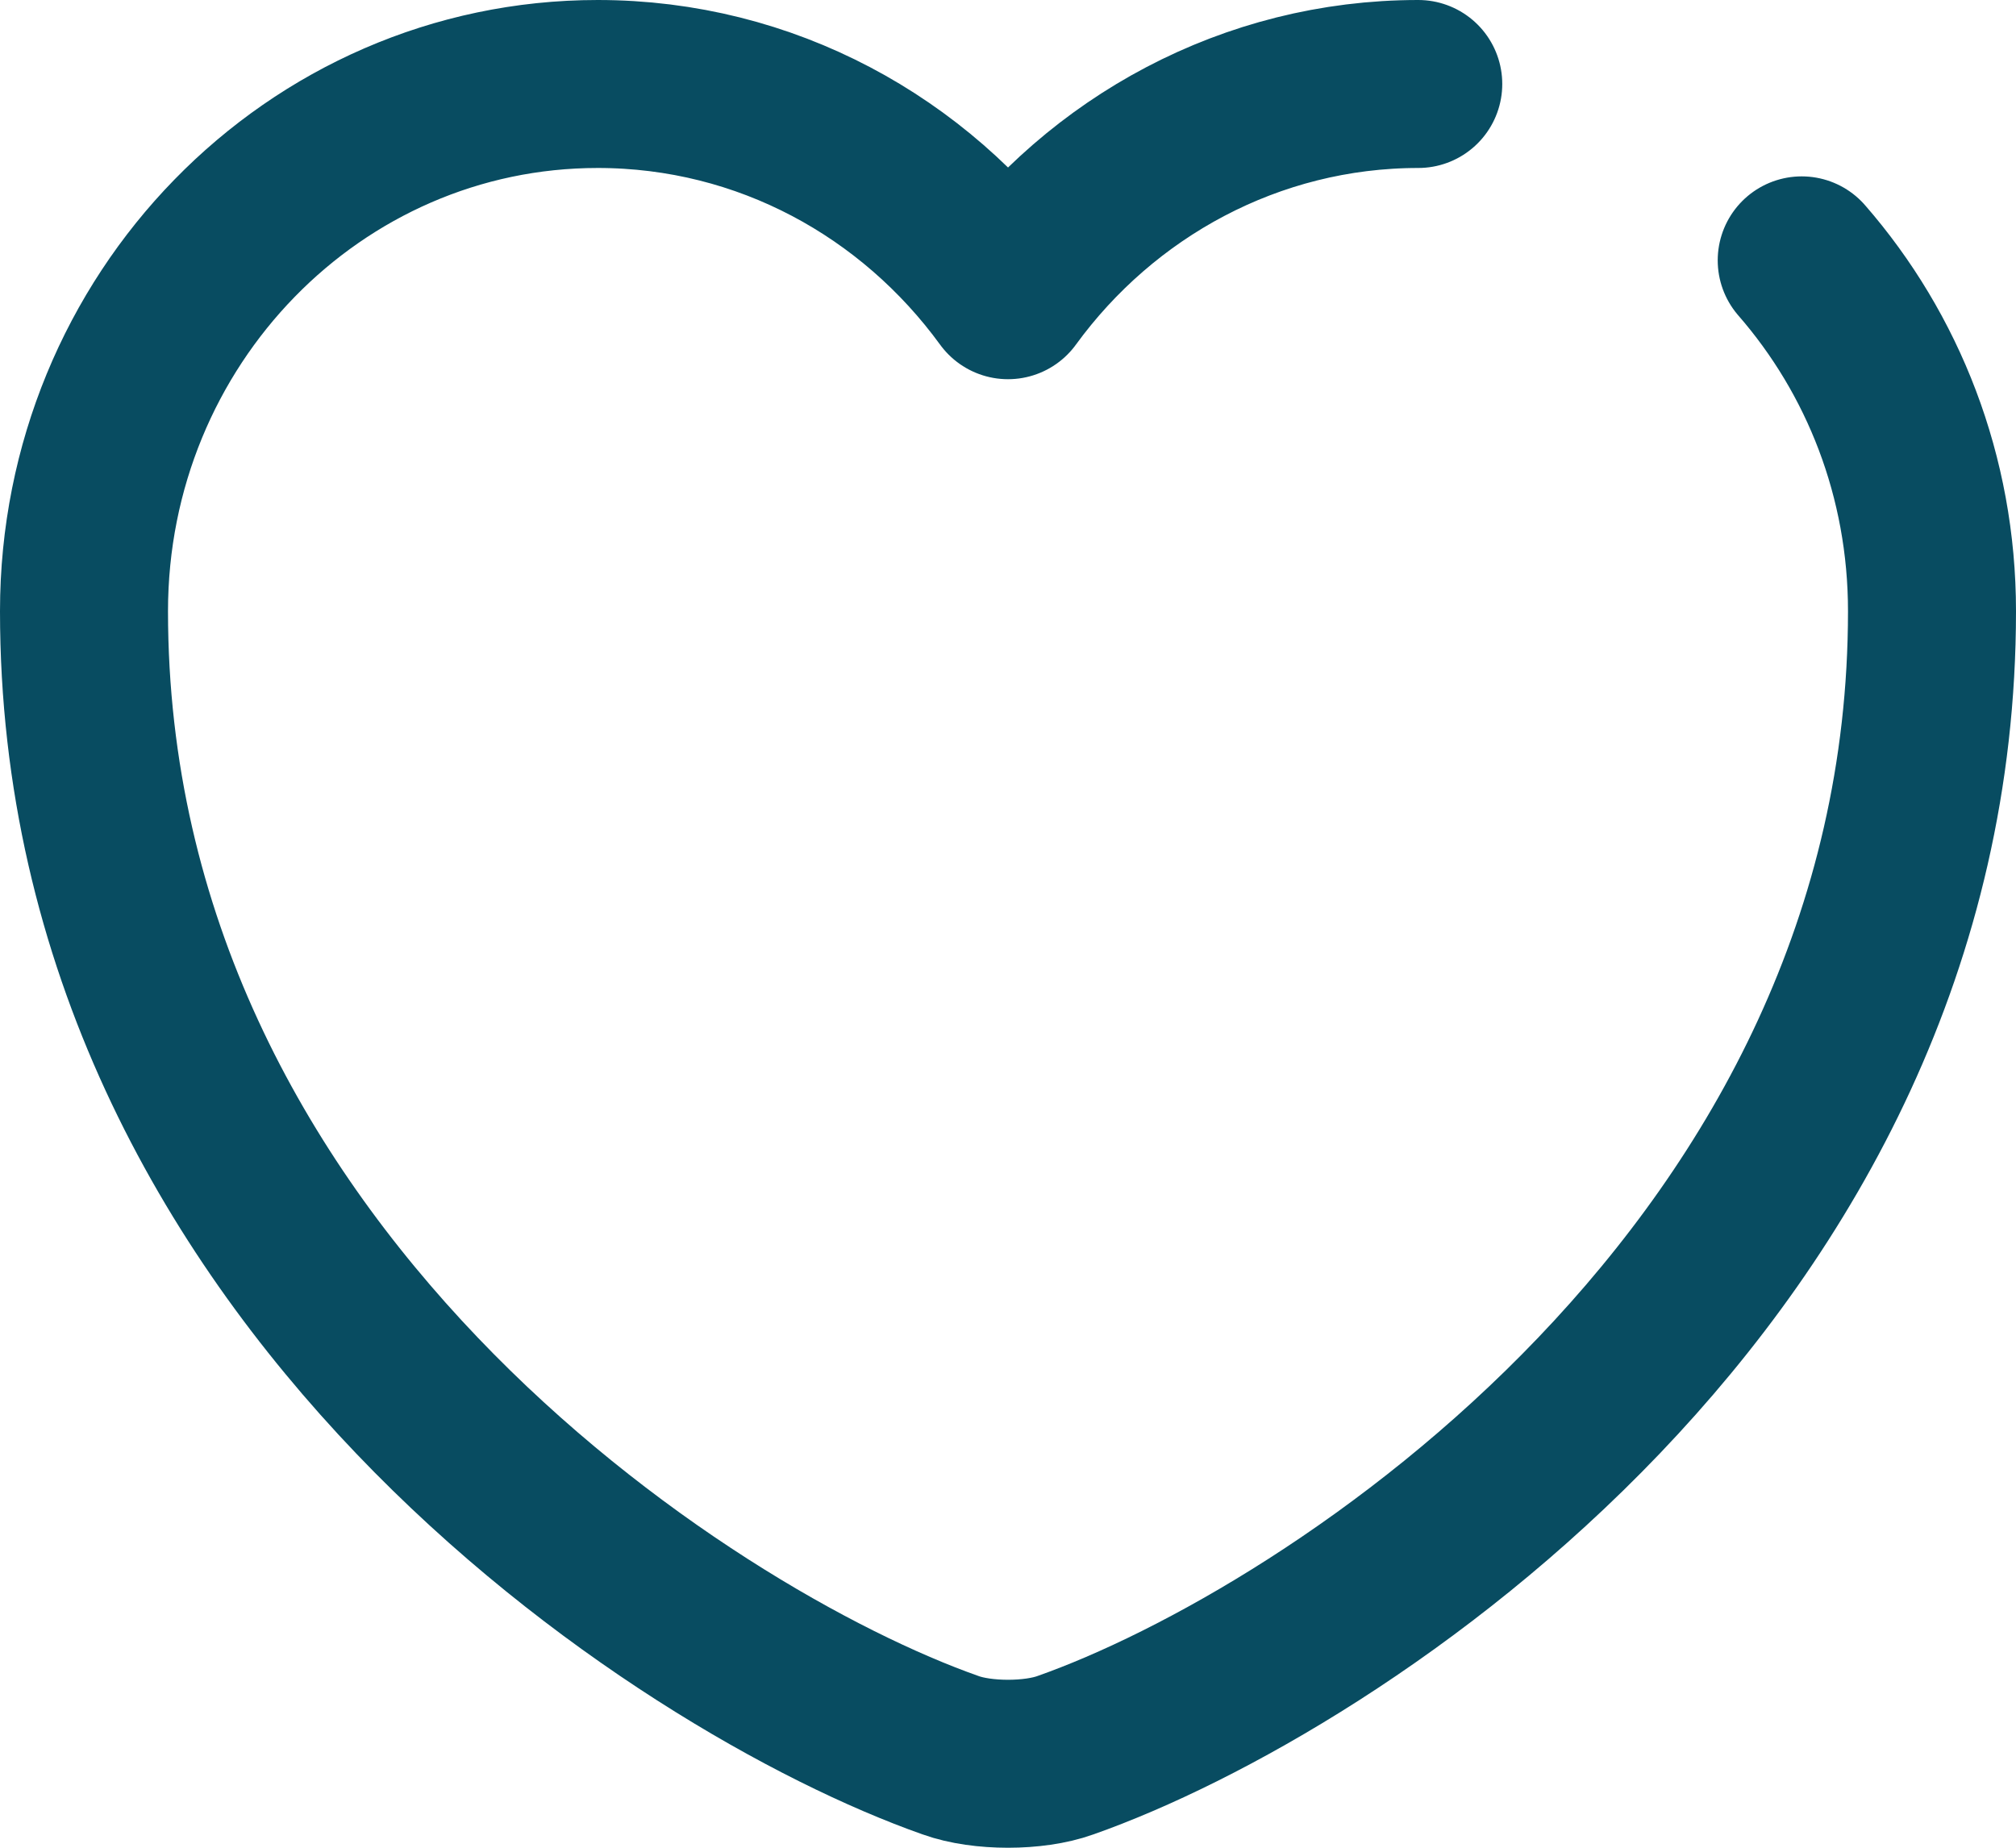 <?xml version="1.0" encoding="UTF-8"?>
<svg xmlns="http://www.w3.org/2000/svg" width="24" height="22" viewBox="0 0 24 22" fill="none">
  <path id="Vector" d="M21.449 3.1C22.417 4.212 23 5.672 23 7.277C23 15.138 15.872 19.776 12.682 20.899C12.308 21.034 11.692 21.034 11.318 20.899C8.128 19.776 1 15.138 1 7.277C1 3.807 3.739 1 7.116 1C9.118 1 10.889 1.988 12 3.515C13.111 1.988 14.893 1 16.884 1" stroke="#084C61" stroke-width="2" stroke-linecap="round" stroke-linejoin="round"></path>
</svg>
